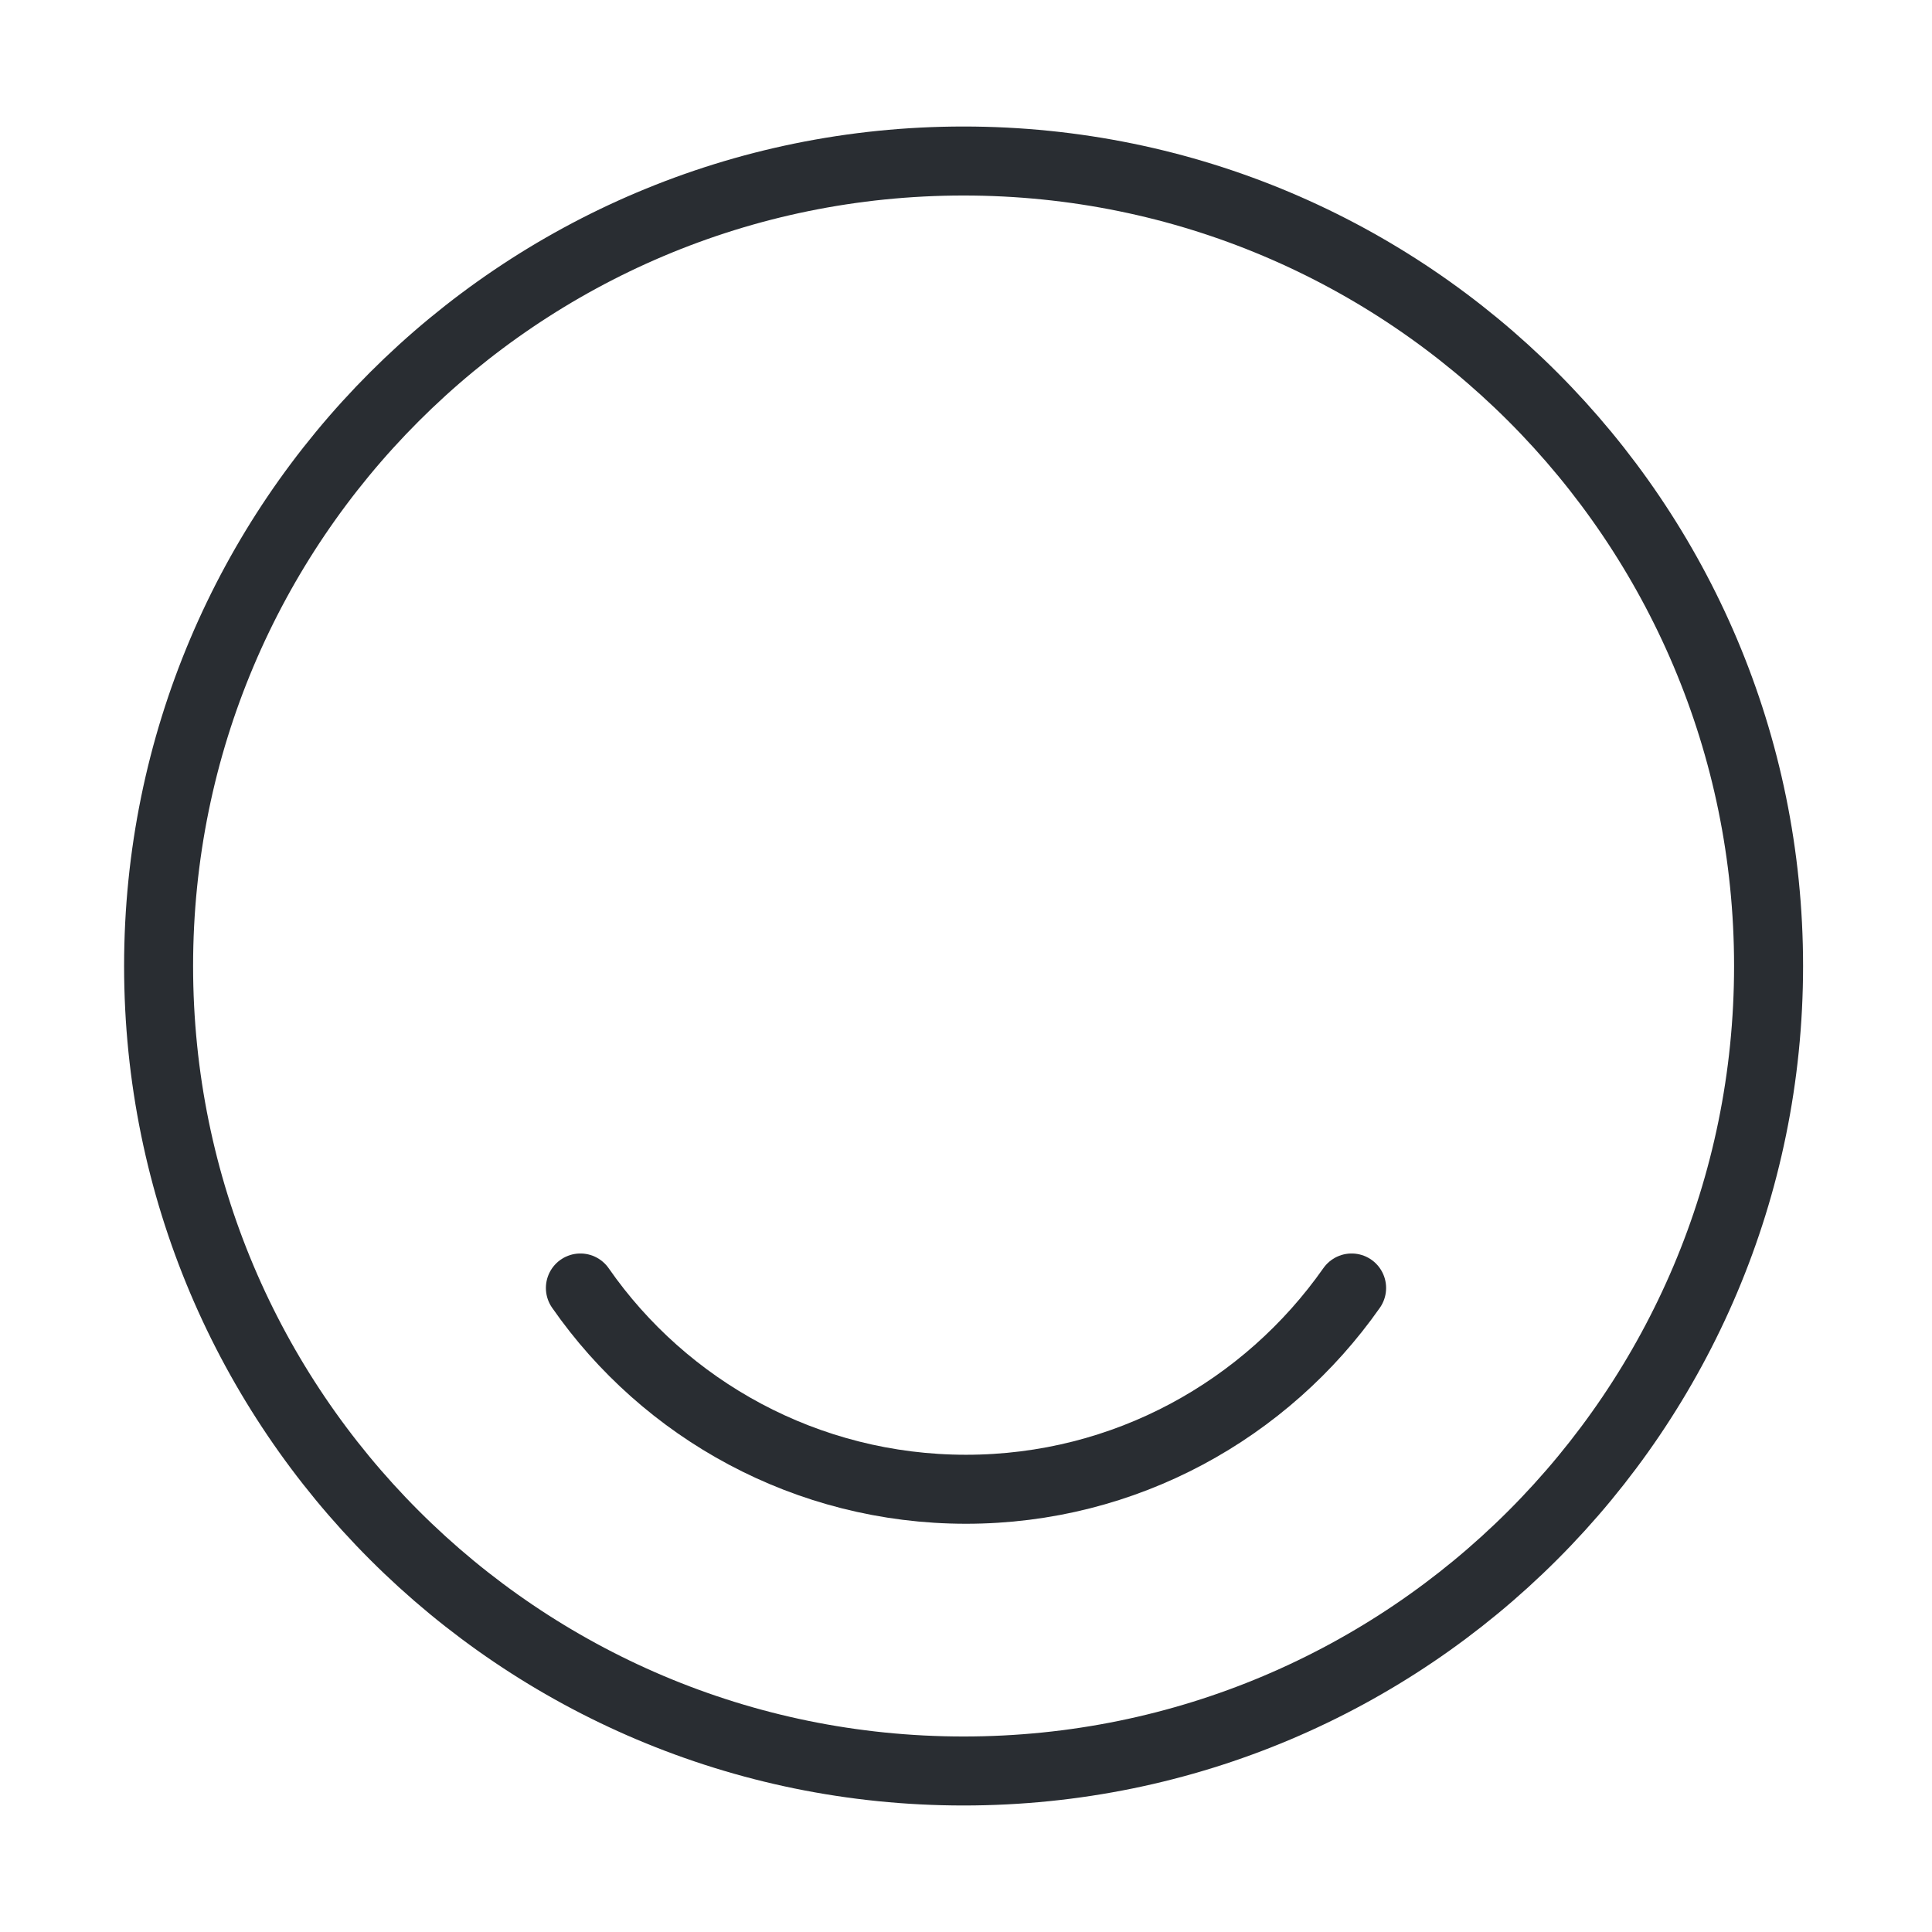 <svg xmlns="http://www.w3.org/2000/svg" fill="none" viewBox="0 0 56 56" height="56" width="56">
<path stroke-linejoin="round" stroke-linecap="round" stroke-width="2" stroke="#292D32" d="M27.93 51.333C40.817 51.333 51.263 40.887 51.263 28C51.263 15.113 40.817 4.667 27.93 4.667C15.043 4.667 4.597 15.113 4.597 28C4.597 40.887 15.043 51.333 27.93 51.333Z"></path>
<path stroke-linejoin="round" stroke-linecap="round" stroke-width="2" stroke="#292D32" d="M16.823 37.333C19.273 40.857 23.38 43.167 28 43.167C32.62 43.167 36.703 40.857 39.177 37.333"></path>
</svg>
